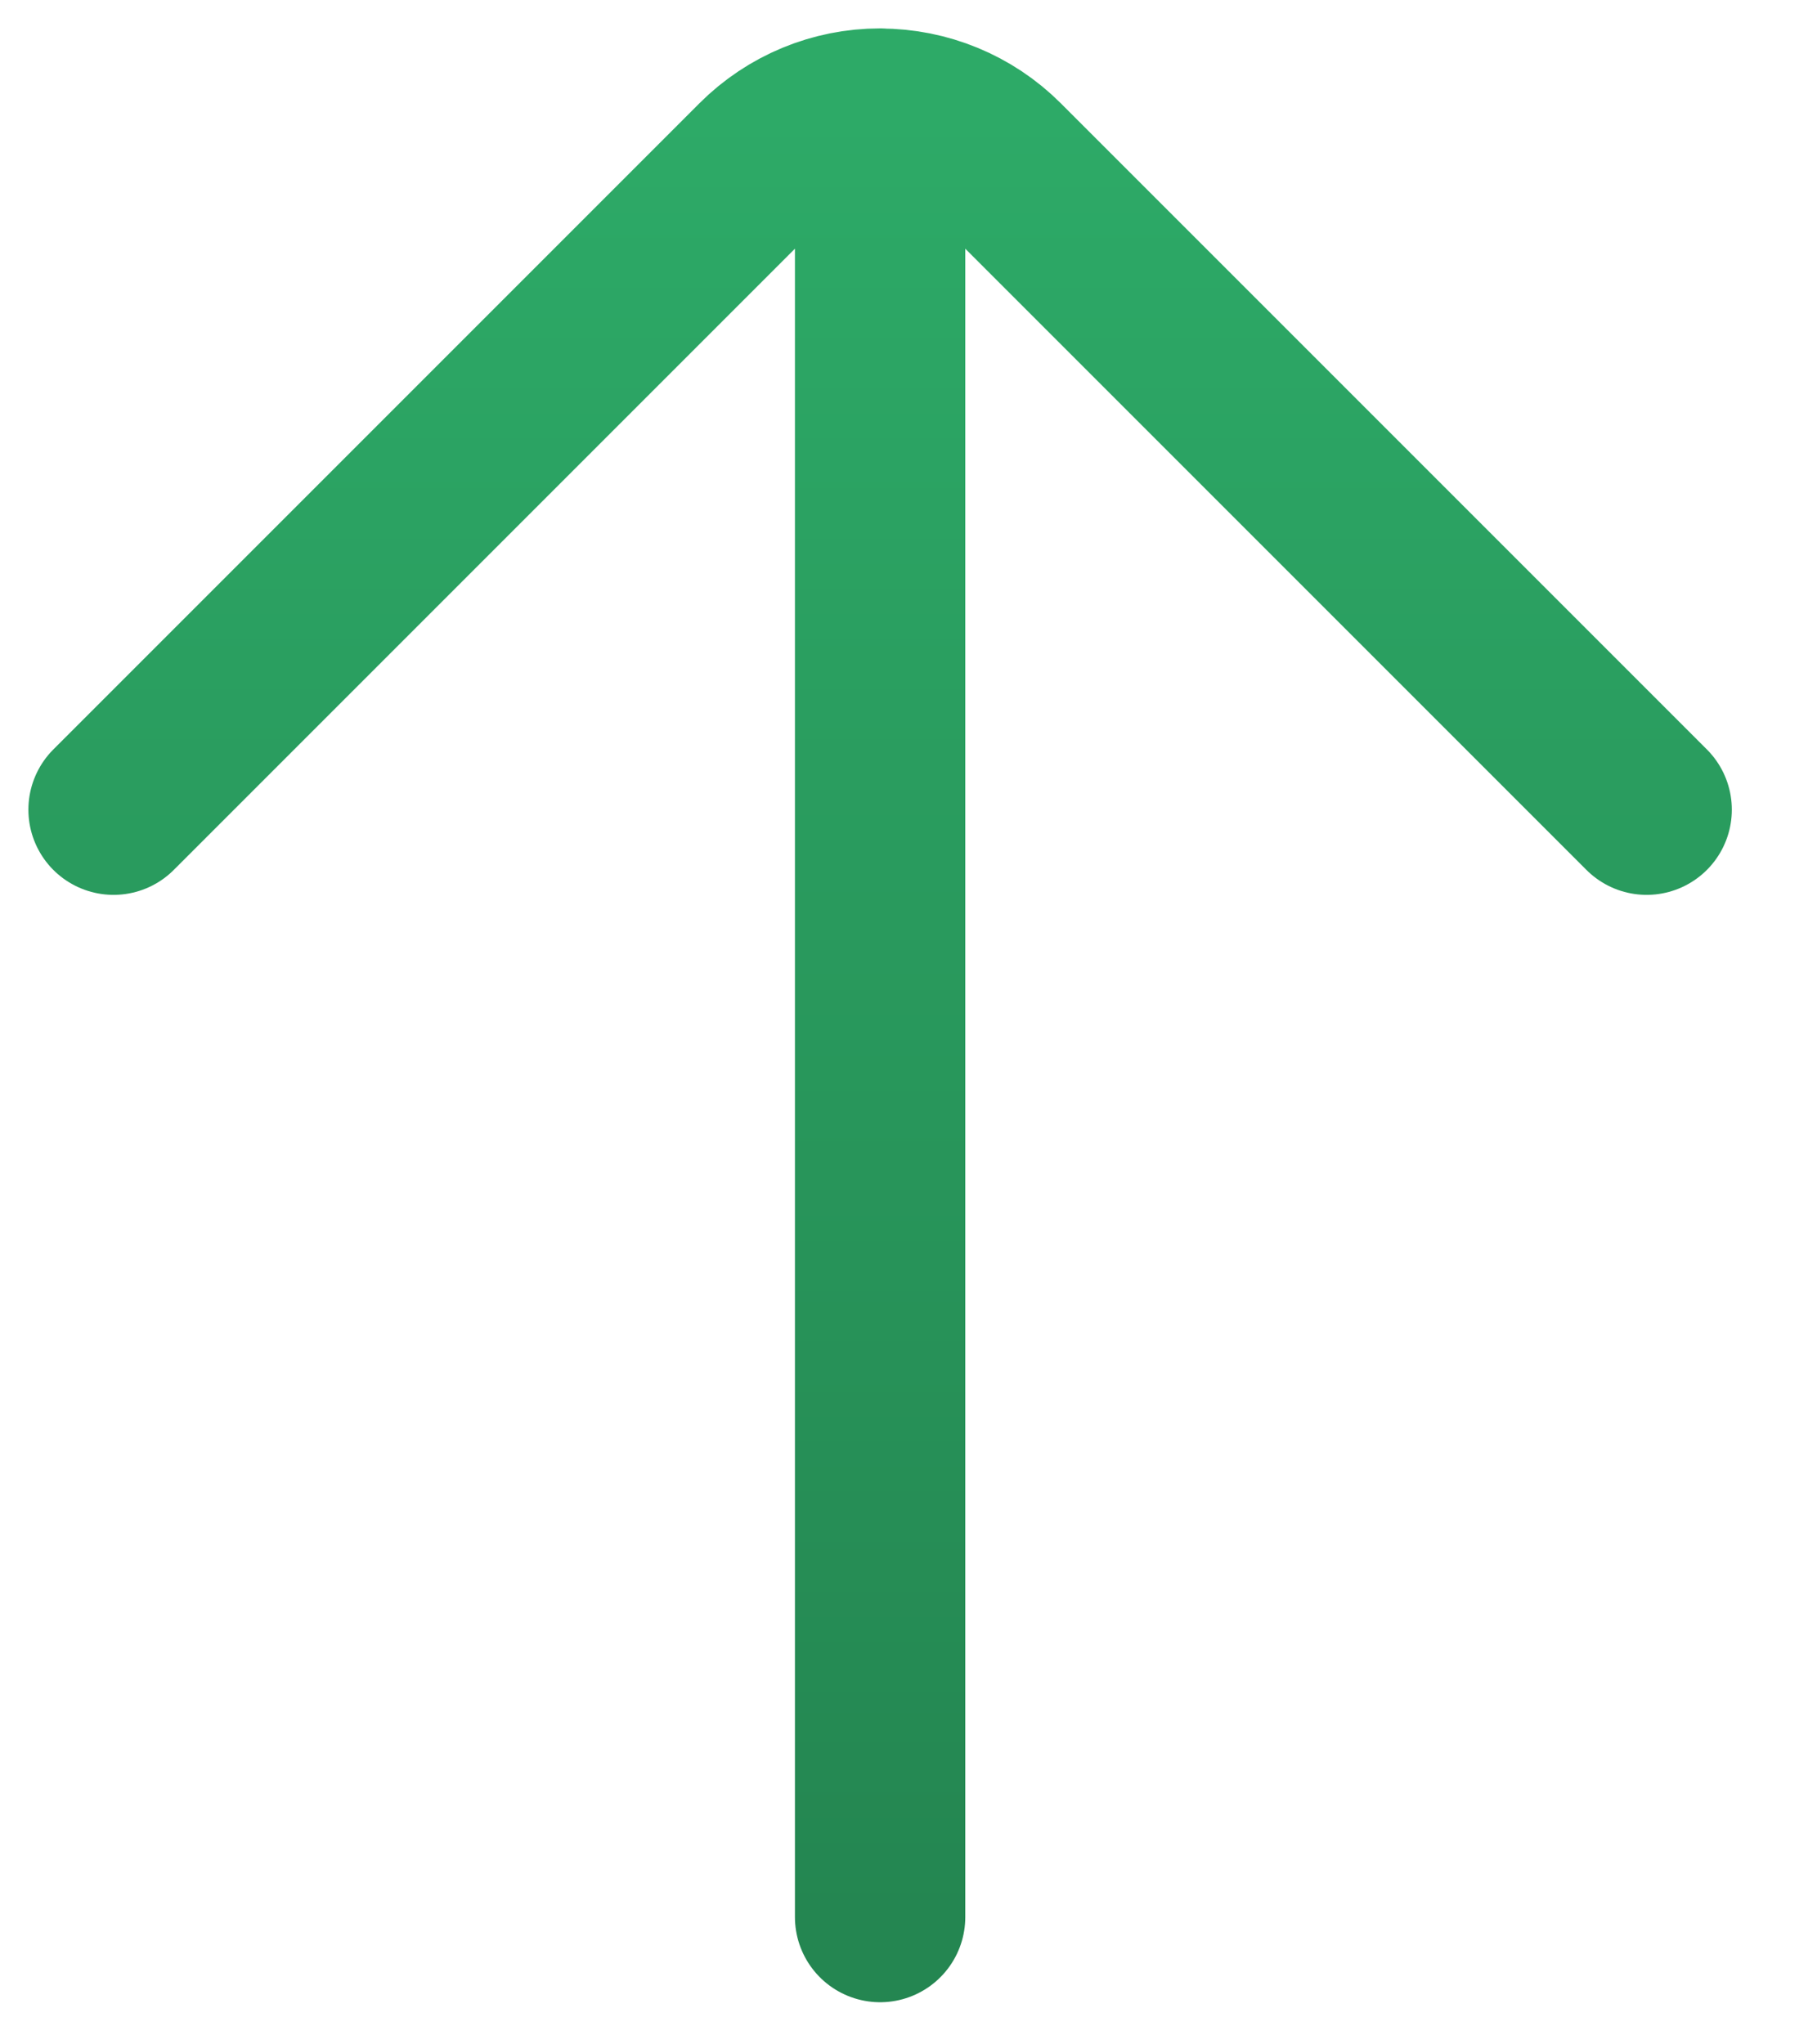 <?xml version="1.0" encoding="UTF-8"?> <svg xmlns="http://www.w3.org/2000/svg" width="16" height="18" viewBox="0 0 16 18" fill="none"><path d="M7.75 16.879V1C7.352 1 6.971 1.158 6.69 1.439L1 7.129M14.5 7.129L8.81 1.439C8.529 1.158 8.147 1.001 7.75 1.001" stroke="url(#paint0_linear_1232_1159)" stroke-width="1.5" stroke-linecap="round" stroke-linejoin="round"></path><defs><linearGradient id="paint0_linear_1232_1159" x1="7.75" y1="1" x2="7.75" y2="16.879" gradientUnits="userSpaceOnUse"><stop stop-color="#2DAA67"></stop><stop offset="1" stop-color="#248651"></stop></linearGradient></defs></svg> 
